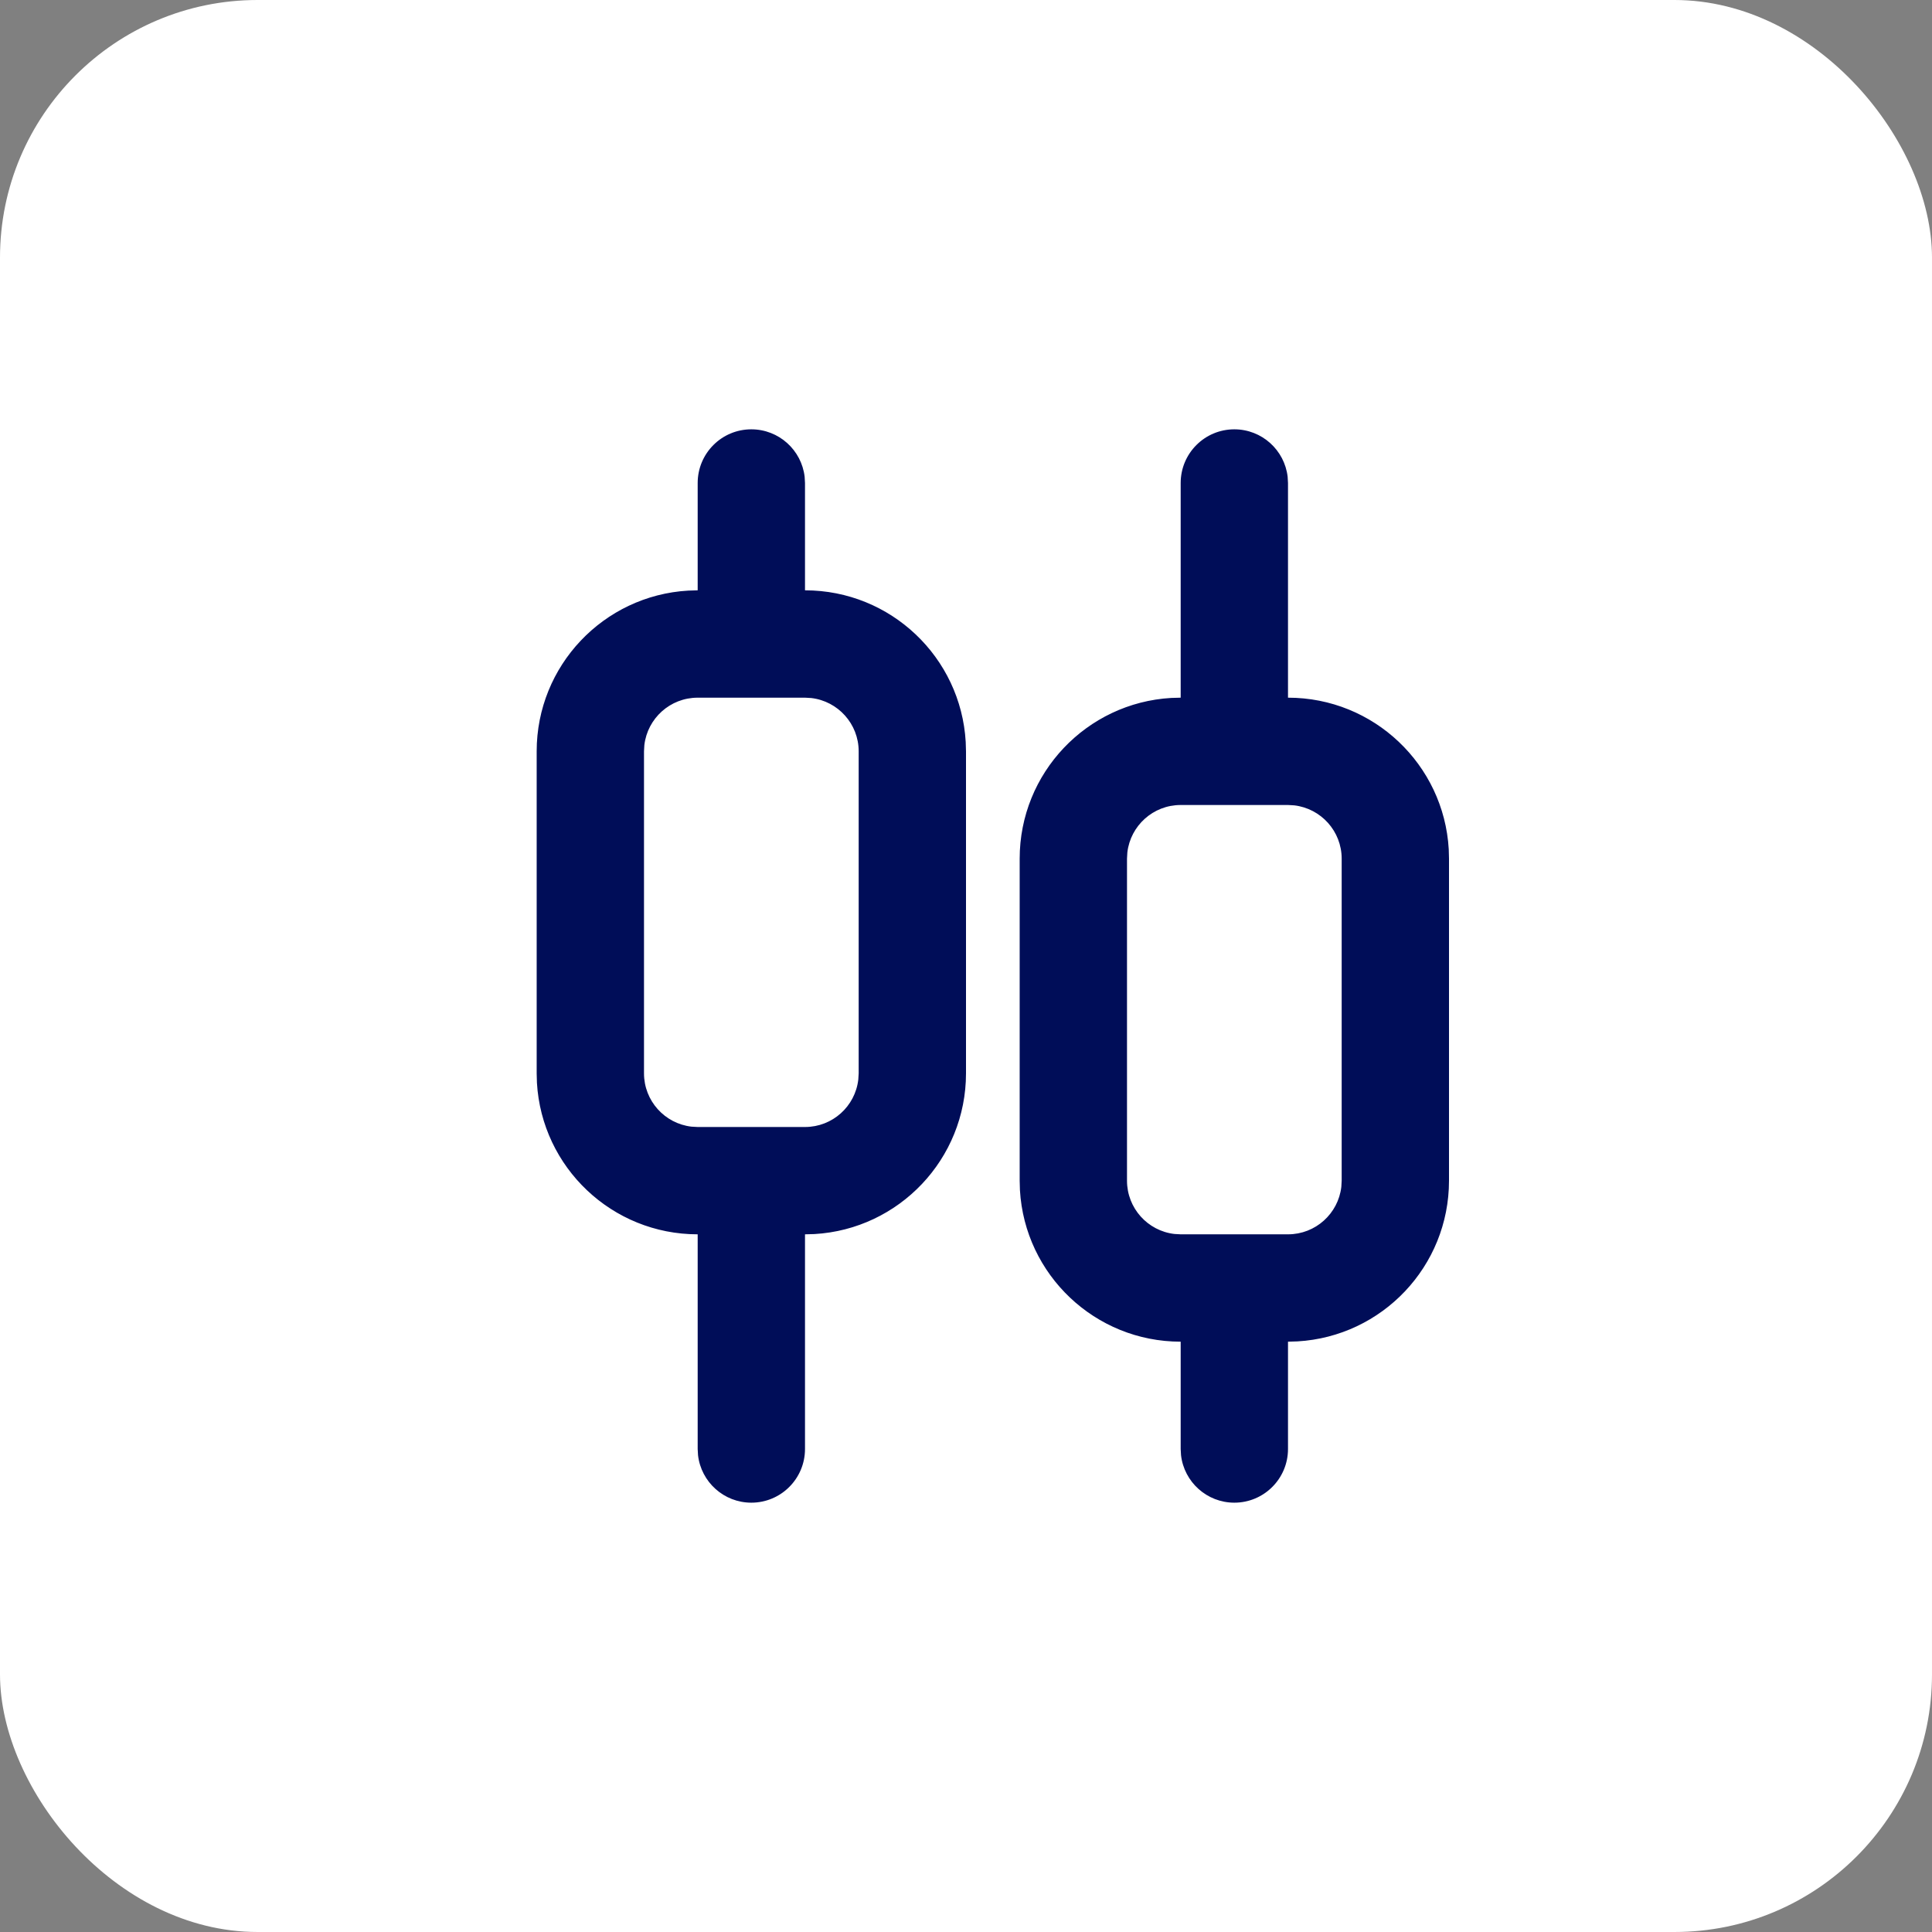 <svg width="60" height="60" viewBox="0 0 60 60" fill="none" xmlns="http://www.w3.org/2000/svg">
<rect x="0" y="0" width="60" height="60" fill="#808080" stroke="none"/>
<rect width="60" height="60" rx="8" fill="white"/>
<g clip-path="url(#clip0_209_282)">
<path fill-rule="evenodd" clip-rule="evenodd" d="M23.333 13.333C24.188 13.333 24.892 13.977 24.989 14.806L25 15V18.333C27.663 18.333 29.84 20.415 29.991 23.04L30 23.333V33.333C30 35.996 27.919 38.173 25.294 38.325L25 38.333V45C25 45.92 24.254 46.667 23.333 46.667C22.479 46.667 21.774 46.023 21.678 45.194L21.667 45V38.333C19.004 38.333 16.827 36.252 16.675 33.627L16.667 33.333V23.333C16.667 20.671 18.748 18.494 21.373 18.342L21.667 18.333V15C21.667 14.079 22.413 13.333 23.333 13.333ZM38.333 13.333C39.188 13.333 39.892 13.977 39.989 14.806L40 15V21.667C42.663 21.667 44.84 23.748 44.992 26.373L45 26.667V36.667C45 39.33 42.919 41.506 40.294 41.658L40 41.667V45C40 45.92 39.254 46.667 38.333 46.667C37.479 46.667 36.774 46.023 36.678 45.194L36.667 45V41.667C34.004 41.667 31.827 39.585 31.675 36.961L31.667 36.667V26.667C31.667 24.004 33.748 21.827 36.373 21.675L36.667 21.667V15C36.667 14.079 37.413 13.333 38.333 13.333ZM40 25H36.667C35.812 25 35.108 25.643 35.011 26.472L35 26.667V36.667C35 37.521 35.643 38.226 36.472 38.322L36.667 38.333H40C40.855 38.333 41.559 37.69 41.656 36.861L41.667 36.667V26.667C41.667 25.812 41.023 25.108 40.194 25.011L40 25ZM25 21.667H21.667C20.812 21.667 20.108 22.31 20.011 23.139L20 23.333V33.333C20 34.188 20.643 34.892 21.472 34.989L21.667 35H25C25.855 35 26.559 34.357 26.655 33.528L26.667 33.333V23.333C26.667 22.479 26.023 21.774 25.194 21.678L25 21.667Z" fill="#000D58"/>
</g>
<defs>
<clipPath id="clip0_209_282">
<rect width="40" height="40" fill="white" transform="translate(10 10)"/>
</clipPath>
</defs>
</svg>
